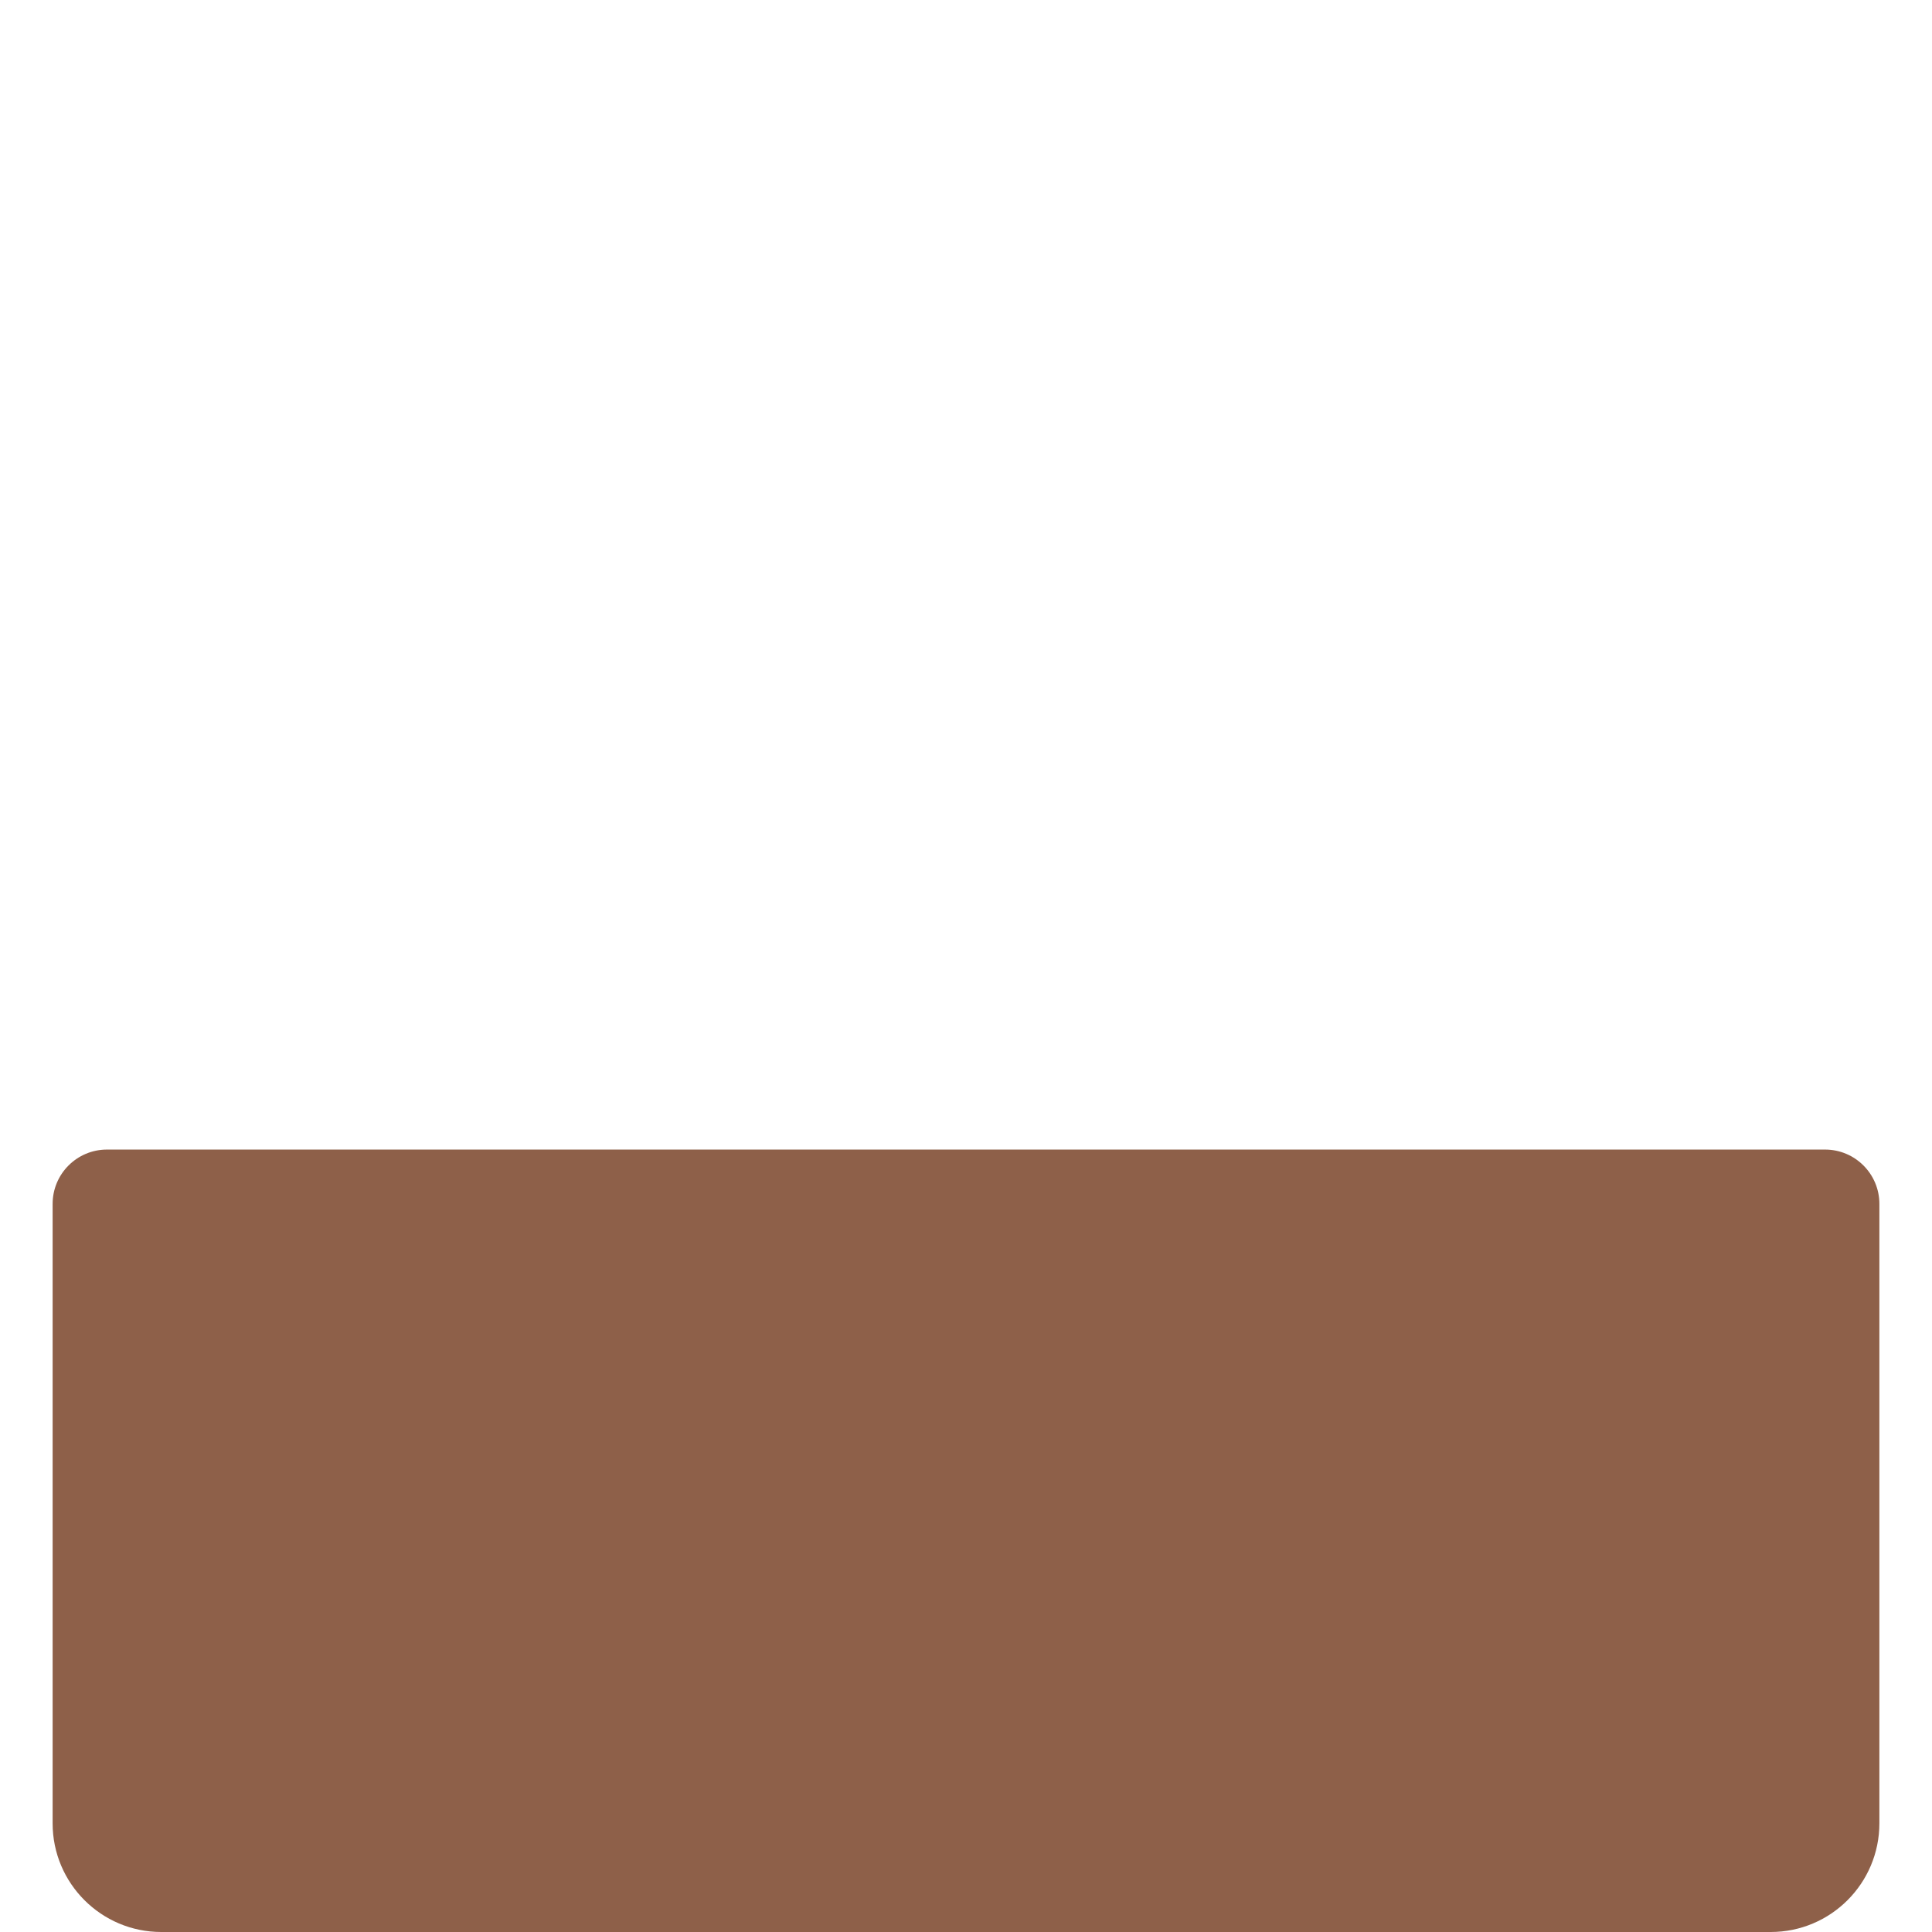 <?xml version="1.0" encoding="iso-8859-1"?>
<!-- Generator: Adobe Illustrator 18.1.1, SVG Export Plug-In . SVG Version: 6.00 Build 0)  -->
<!DOCTYPE svg PUBLIC "-//W3C//DTD SVG 1.1//EN" "http://www.w3.org/Graphics/SVG/1.1/DTD/svg11.dtd">
<svg version="1.1" xmlns="http://www.w3.org/2000/svg" xmlns:xlink="http://www.w3.org/1999/xlink" x="0px" y="0px"
	 viewBox="0 0 512 512" enable-background="new 0 0 512 512" xml:space="preserve">
<g id="Layer_3">
	<path fill="#8E6049" d="M469.254,512H42.746c-15.906,0-28.8-12.894-28.8-28.8V319.047c0-7.953,6.447-14.4,14.4-14.4h455.309
		c7.953,0,14.4,6.447,14.4,14.4V483.2C498.054,499.106,485.16,512,469.254,512z"/>
</g>
<g id="Layer_1">
</g>
</svg>
